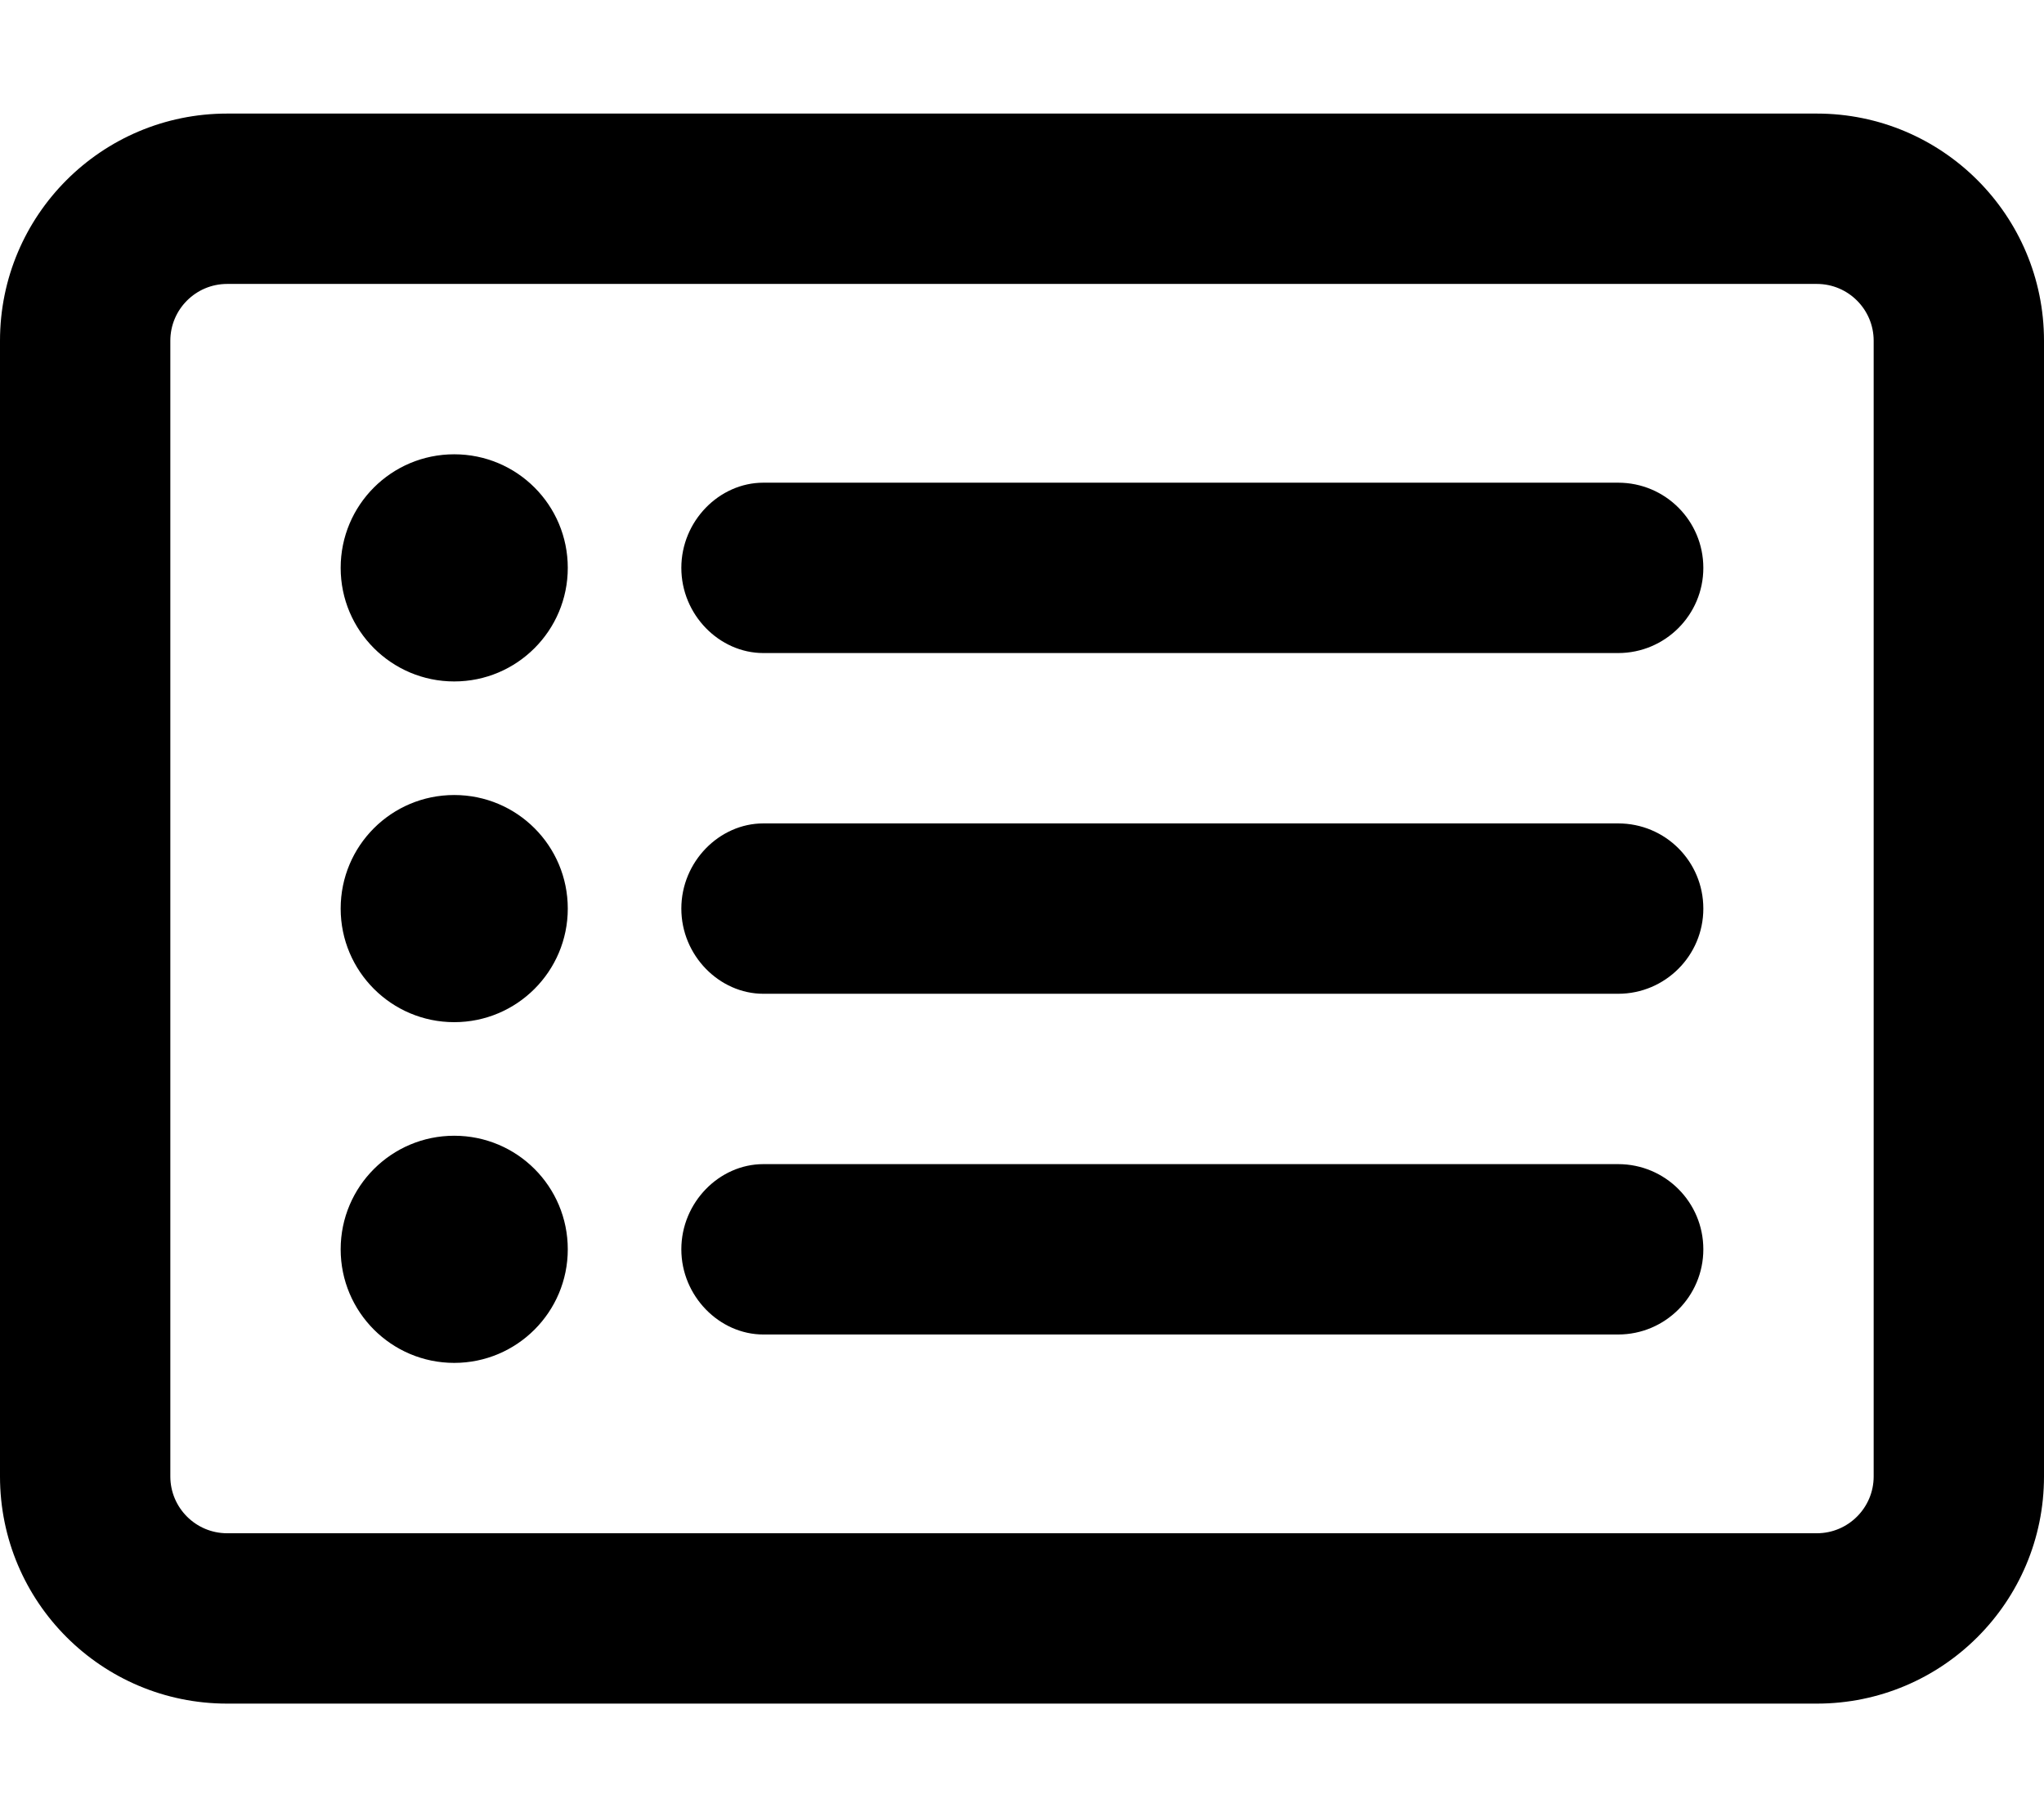 <svg xmlns="http://www.w3.org/2000/svg" viewBox="0 0 576 512"><!--! Font Awesome Free 6.0.0-beta1 by @fontawesome - https://fontawesome.com License - https://fontawesome.com/license/free (Icons: CC BY 4.0, Fonts: SIL OFL 1.1, Code: MIT License) --><path d="M512 32H64C28.65 32 0 60.65 0 96v320c0 35.35 28.65 64 64 64h448c35.35 0 64-28.65 64-64V96C576 60.65 547.3 32 512 32zM528 416c0 8.822-7.178 16-16 16H64c-8.822 0-16-7.178-16-16V96c0-8.822 7.178-16 16-16h448c8.822 0 16 7.178 16 16V416zM128 128C110.3 128 96 142.3 96 160c0 17.67 14.33 32 32 32s32-14.33 32-32C160 142.3 145.7 128 128 128zM128 224C110.3 224 96 238.3 96 256c0 17.67 14.33 32 32 32s32-14.33 32-32C160 238.3 145.7 224 128 224zM128 320c-17.67 0-32 14.33-32 32c0 17.67 14.33 32 32 32s32-14.33 32-32C160 334.3 145.7 320 128 320zM456 136H215.1C202.7 136 192 146.8 192 160S202.7 184 215.1 184H456c13.25 0 24-10.75 24-24S469.3 136 456 136zM456 232H215.1C202.7 232 192 242.8 192 256c0 13.25 10.75 24 23.1 24H456c13.25 0 24-10.75 24-24C480 242.7 469.3 232 456 232zM456 328H215.1C202.7 328 192 338.8 192 352s10.75 24 23.1 24H456c13.25 0 24-10.75 24-24S469.3 328 456 328z"/></svg>